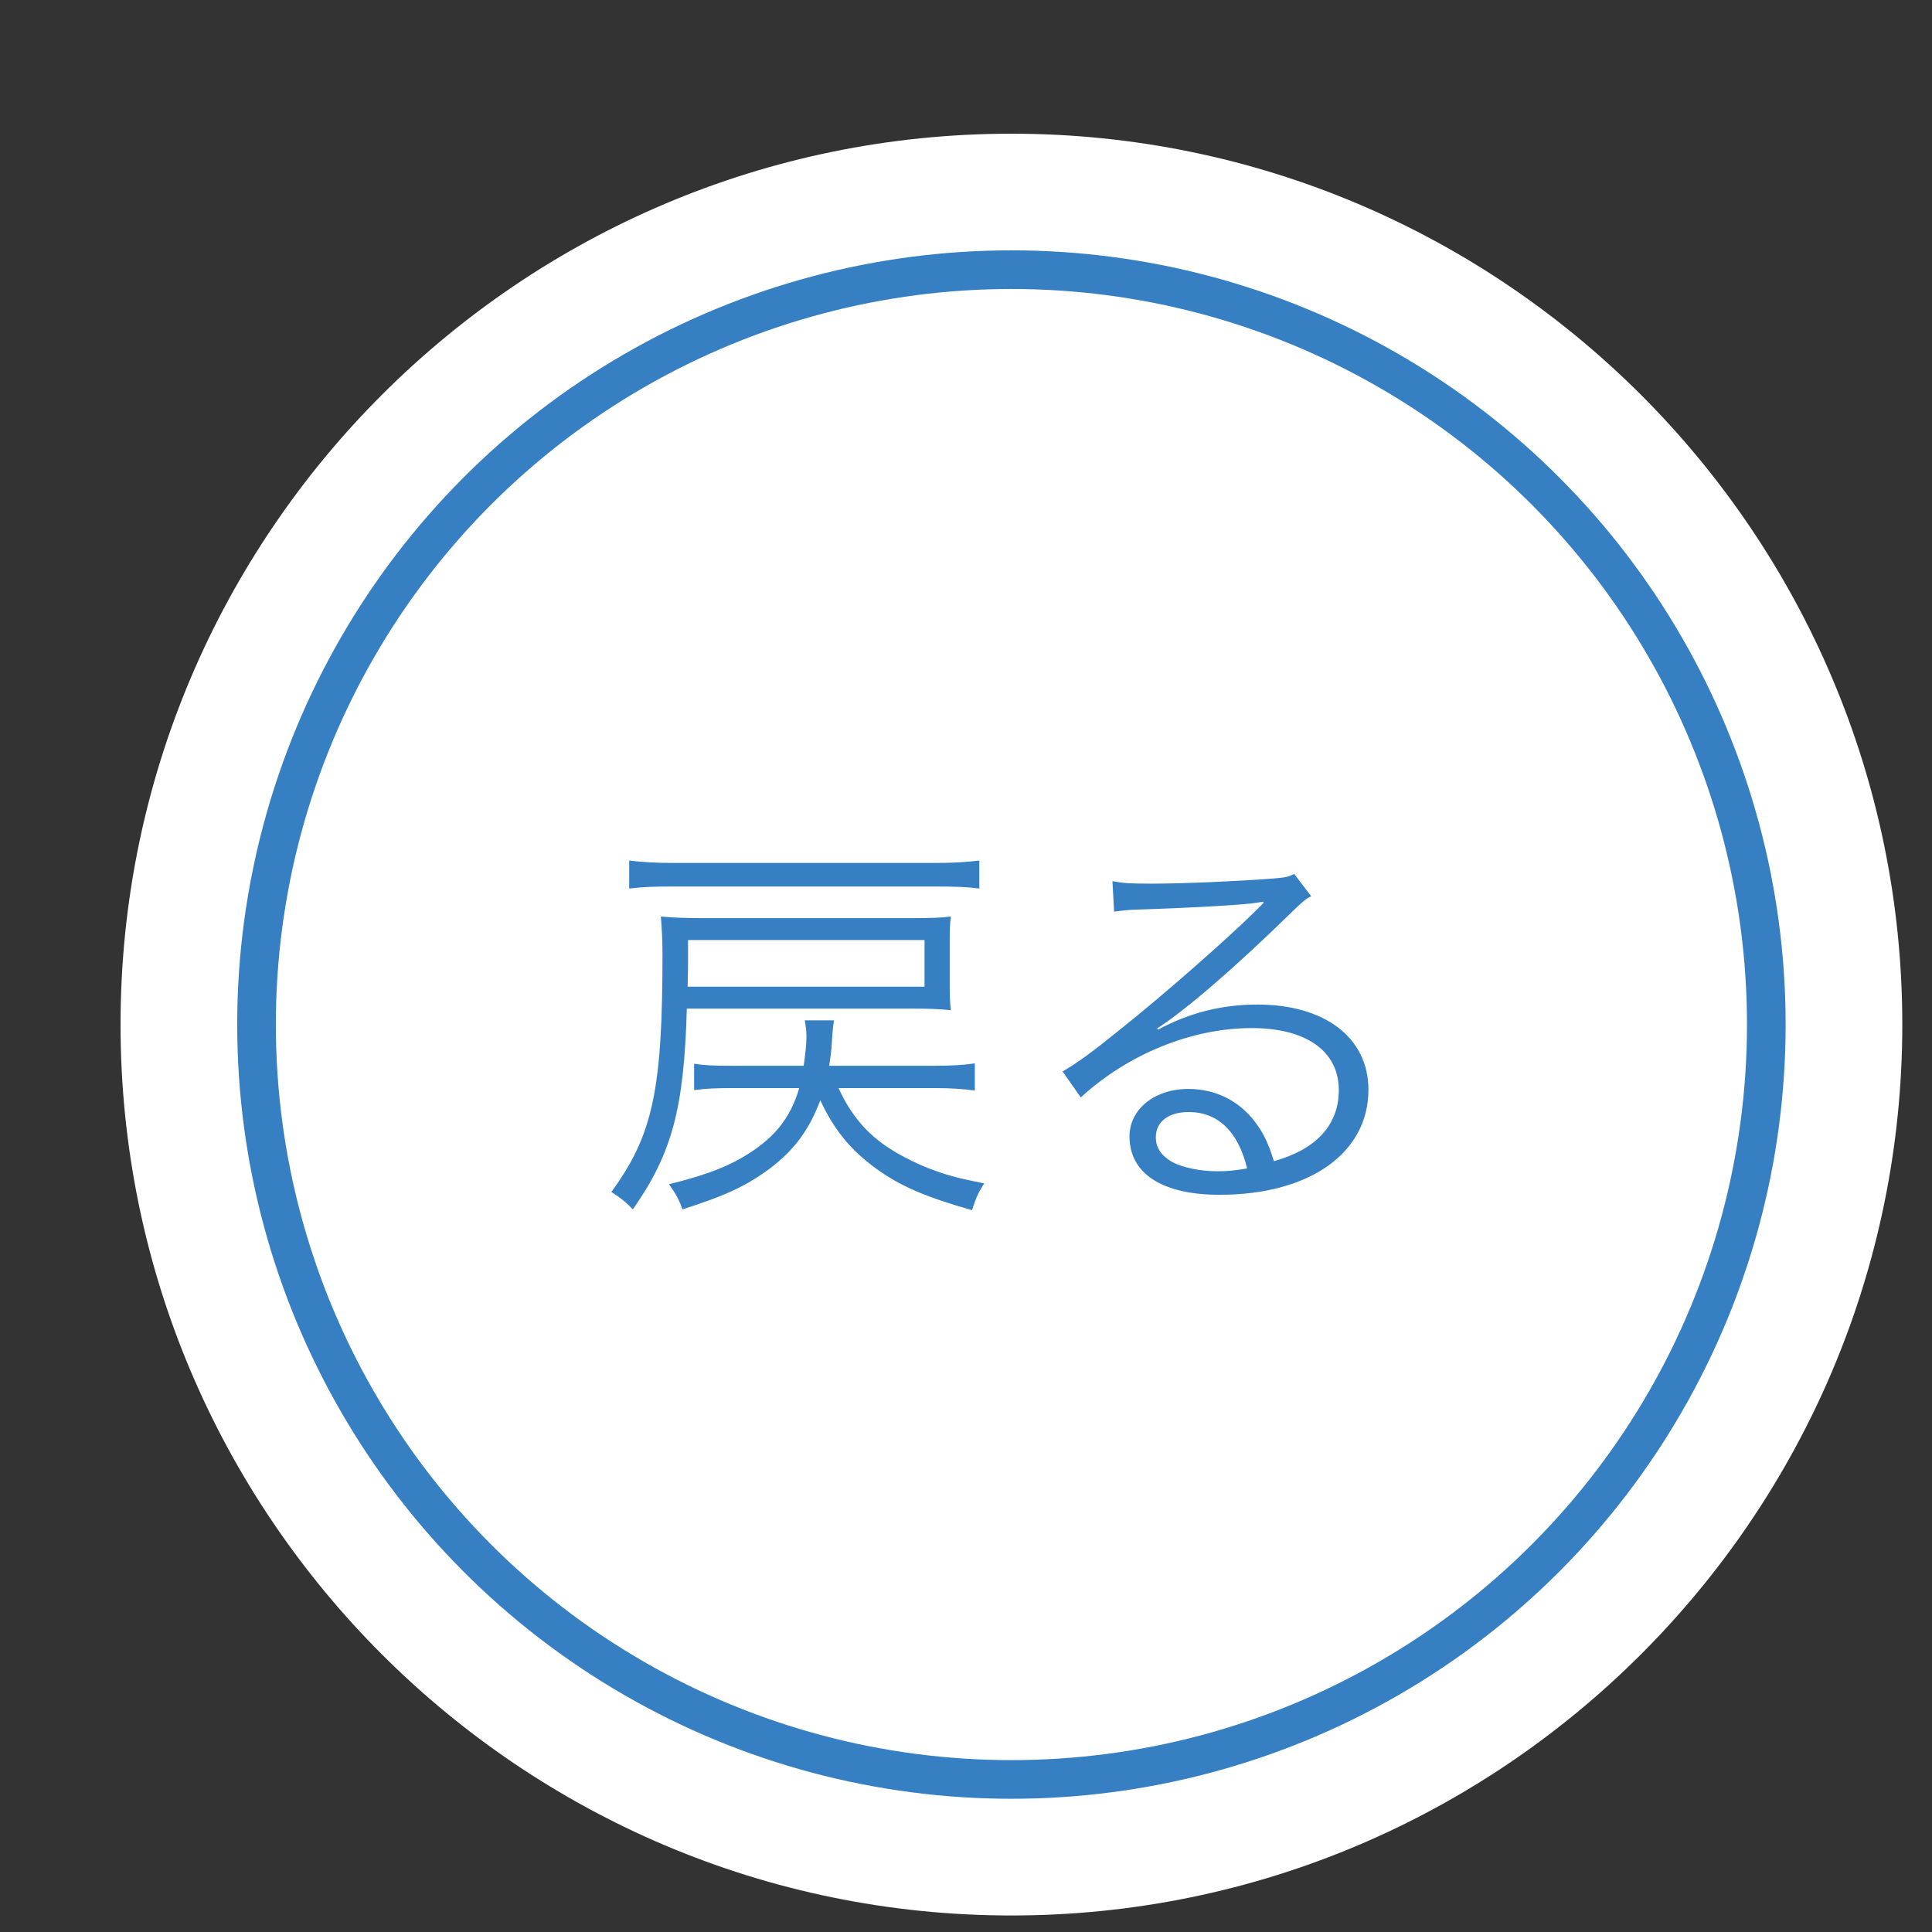 <?xml version="1.0" encoding="utf-8"?>
<!-- Generator: Adobe Illustrator 16.0.0, SVG Export Plug-In . SVG Version: 6.00 Build 0)  -->
<!DOCTYPE svg PUBLIC "-//W3C//DTD SVG 1.1//EN" "http://www.w3.org/Graphics/SVG/1.1/DTD/svg11.dtd">
<svg version="1.1" id="レイヤー_1" xmlns="http://www.w3.org/2000/svg" xmlns:xlink="http://www.w3.org/1999/xlink" x="0px"
	 y="0px" width="100px" height="100px" viewBox="0 0 100 100" enable-background="new 0 0 100 100" xml:space="preserve">
<rect x="0" y="0" width="100" height="100" fill="#333333" stroke="none"/>
<g>
	<path fill="#FFFFFF" d="M52.352,99.145c-25.427,0-46.113-20.686-46.113-46.112S26.925,6.92,52.352,6.92
		c25.426,0,46.111,20.686,46.111,46.112S77.778,99.145,52.352,99.145"/>
	<circle fill="none" stroke="#367FC2" stroke-width="2" stroke-miterlimit="10" cx="52.351" cy="53.031" r="39.073"/>
	<g>
		<path fill="#367FC2" d="M35.55,52.205c-0.146,5.166-0.756,7.474-2.793,10.393c-0.356-0.378-0.65-0.608-1.112-0.903
			c2.142-2.939,2.646-5.248,2.646-12.324c0-0.756-0.042-1.365-0.084-1.932c0.63,0.063,1.322,0.084,2.31,0.084h10.729
			c0.965,0,1.469-0.021,1.973-0.084c-0.062,0.441-0.062,0.798-0.062,1.428v1.974c0,0.609,0,0.966,0.062,1.449
			c-0.566-0.063-1.092-0.084-1.973-0.084H35.55z M50.689,45.99c-0.651-0.084-1.197-0.105-2.352-0.105H34.878
			c-1.07,0-1.596,0.021-2.31,0.105v-1.449c0.672,0.084,1.344,0.126,2.31,0.126h13.459c1.07,0,1.658-0.042,2.352-0.126V45.99z
			 M43.403,56.319c0.63,1.387,1.47,2.373,2.646,3.129c0.609,0.398,1.574,0.882,2.373,1.154c0.692,0.252,1.26,0.399,2.52,0.651
			c-0.336,0.524-0.42,0.735-0.631,1.386c-2.436-0.693-3.736-1.26-4.976-2.162c-1.302-0.945-2.163-1.995-2.876-3.527
			c-0.588,1.553-1.344,2.561-2.604,3.527c-1.219,0.902-2.289,1.406-4.535,2.12c-0.147-0.462-0.336-0.798-0.693-1.302
			c1.701-0.42,2.813-0.818,3.758-1.365c1.639-0.944,2.52-2.016,2.982-3.611h-3.423c-0.882,0-1.407,0.021-2.016,0.105V55.06
			c0.524,0.084,1.028,0.105,2.016,0.105h3.653c0.084-0.546,0.146-1.134,0.146-1.512c0-0.294-0.041-0.566-0.084-0.84h1.512
			c-0.041,0.23-0.062,0.294-0.125,1.302c-0.021,0.315-0.063,0.63-0.127,1.05h5.418c0.965,0,1.574-0.042,2.12-0.126v1.407
			c-0.63-0.084-1.239-0.127-2.12-0.127H43.403z M47.854,51.071v-2.415H35.613v1.197c0,0.588-0.021,0.819-0.021,1.218H47.854z"/>
		<path fill="#367FC2" d="M57.58,45.612c0.588,0.105,0.965,0.126,1.973,0.126c1.743,0,4.535-0.126,6.426-0.273
			c0.545-0.042,0.734-0.084,1.008-0.231l0.881,1.155c-0.293,0.147-0.398,0.231-1.07,0.882c-2.897,2.834-5.438,5.018-6.908,5.963
			l0.043,0.062c1.596-0.86,3.296-1.301,5.144-1.301c3.507,0,5.753,1.721,5.753,4.409c0,3.275-3.045,5.438-7.705,5.438
			c-2.961,0-4.662-1.092-4.662-3.023c0-1.407,1.303-2.456,3.045-2.456c1.406,0,2.625,0.608,3.465,1.721
			c0.44,0.588,0.672,1.092,0.965,2.016c2.205-0.608,3.359-1.889,3.359-3.674c0-2.016-1.68-3.213-4.514-3.213
			c-3.086,0-6.404,1.344-8.84,3.591l-0.944-1.344c0.756-0.44,1.512-0.987,2.939-2.142c2.247-1.785,5.563-4.703,7.013-6.131
			c0.126-0.126,0.126-0.126,0.294-0.294c0,0,0.042-0.042,0.084-0.084l0.084-0.084l-0.042-0.042c-0.062,0-0.062,0-0.189,0.021
			c-0.672,0.126-3.191,0.273-6.383,0.378c-0.461,0.021-0.672,0.042-1.133,0.105L57.58,45.612z M61.527,57.559
			c-1.051,0-1.701,0.504-1.701,1.302c0,0.546,0.273,0.945,0.84,1.281c0.546,0.293,1.449,0.482,2.352,0.482
			c0.525,0,0.777-0.021,1.533-0.146C64.087,58.566,63.039,57.559,61.527,57.559z"/>
	</g>
</g>
</svg>

